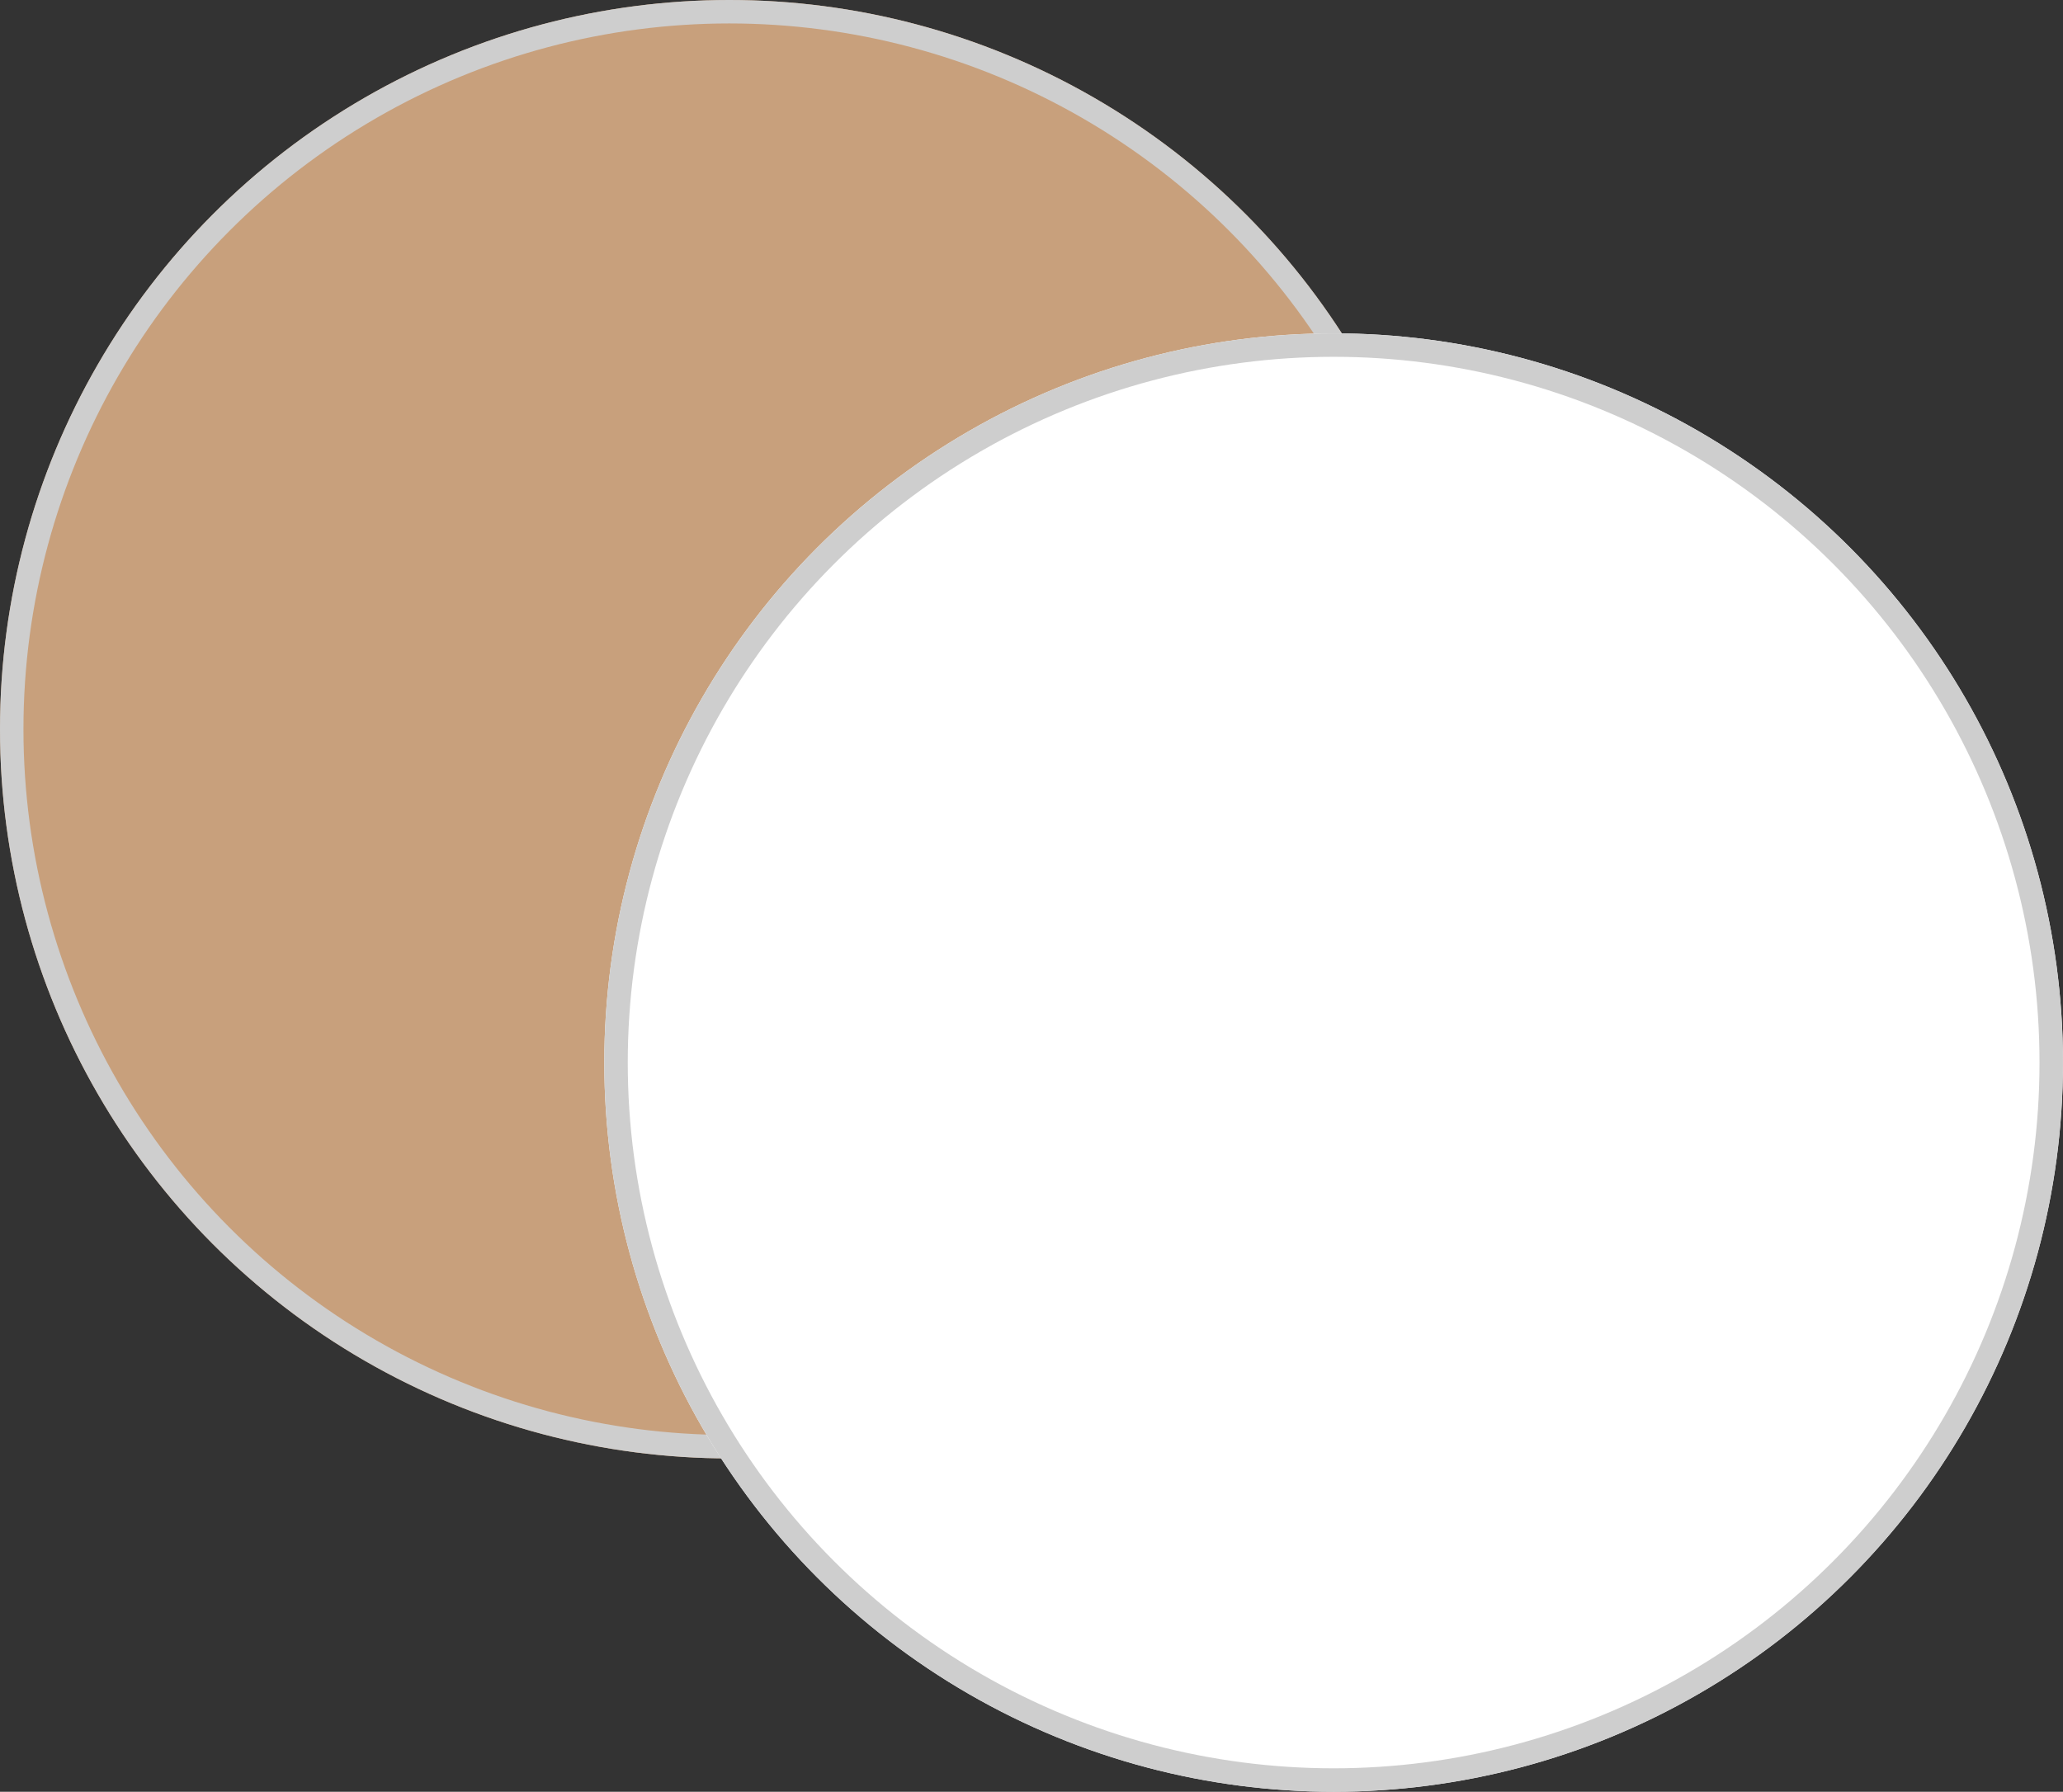 <svg id="Groupe_165" data-name="Groupe 165" xmlns="http://www.w3.org/2000/svg" width="87.955" height="76.405" viewBox="0 0 87.955 76.405">
  <rect x="0" y="0" width="87.955" height="76.405" fill="#333333" stroke="none"/>
  <g id="Ellipse_7" data-name="Ellipse 7" fill="#c8a07c" stroke="#cecece" stroke-width="1">
    <circle cx="31.095" cy="31.095" r="31.095" stroke="none"/>
    <circle cx="31.095" cy="31.095" r="30.595" fill="none"/>
  </g>
  <g id="Ellipse_8" data-name="Ellipse 8" transform="translate(25.764 14.215)" fill="#fff" stroke="#cecece" stroke-width="1">
    <circle cx="31.095" cy="31.095" r="31.095" stroke="none"/>
    <circle cx="31.095" cy="31.095" r="30.595" fill="none"/>
  </g>
</svg>
